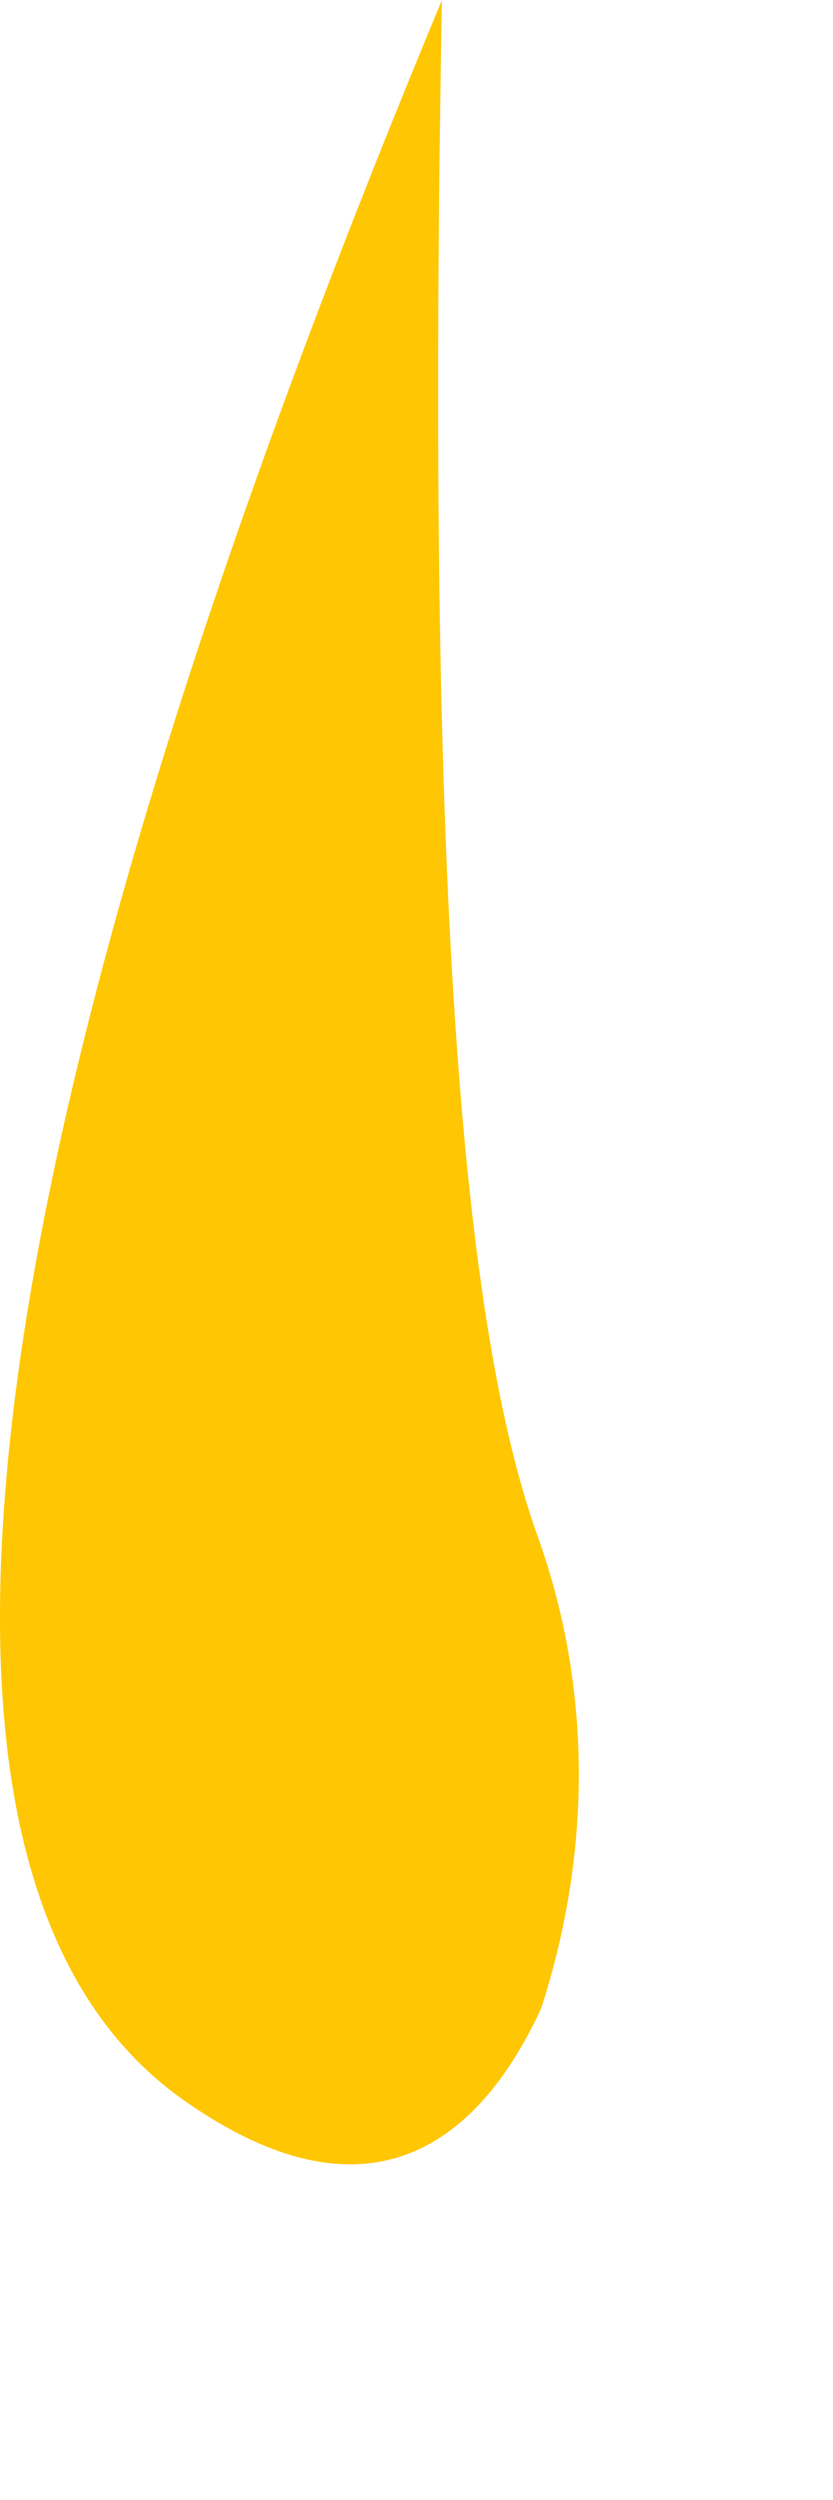 <?xml version="1.0" encoding="utf-8"?>
<svg xmlns="http://www.w3.org/2000/svg" fill="none" height="100%" overflow="visible" preserveAspectRatio="none" style="display: block;" viewBox="0 0 2 6" width="100%">
<path clip-rule="evenodd" d="M1.061 0C1.028 1.865 1.081 3.108 1.292 3.69C1.431 4.08 1.411 4.477 1.299 4.821C1.14 5.164 0.869 5.343 0.439 5.039C-0.447 4.411 0.135 2.228 1.061 0Z" fill="#FFC703" fill-rule="evenodd" id="Vector"/>
</svg>
